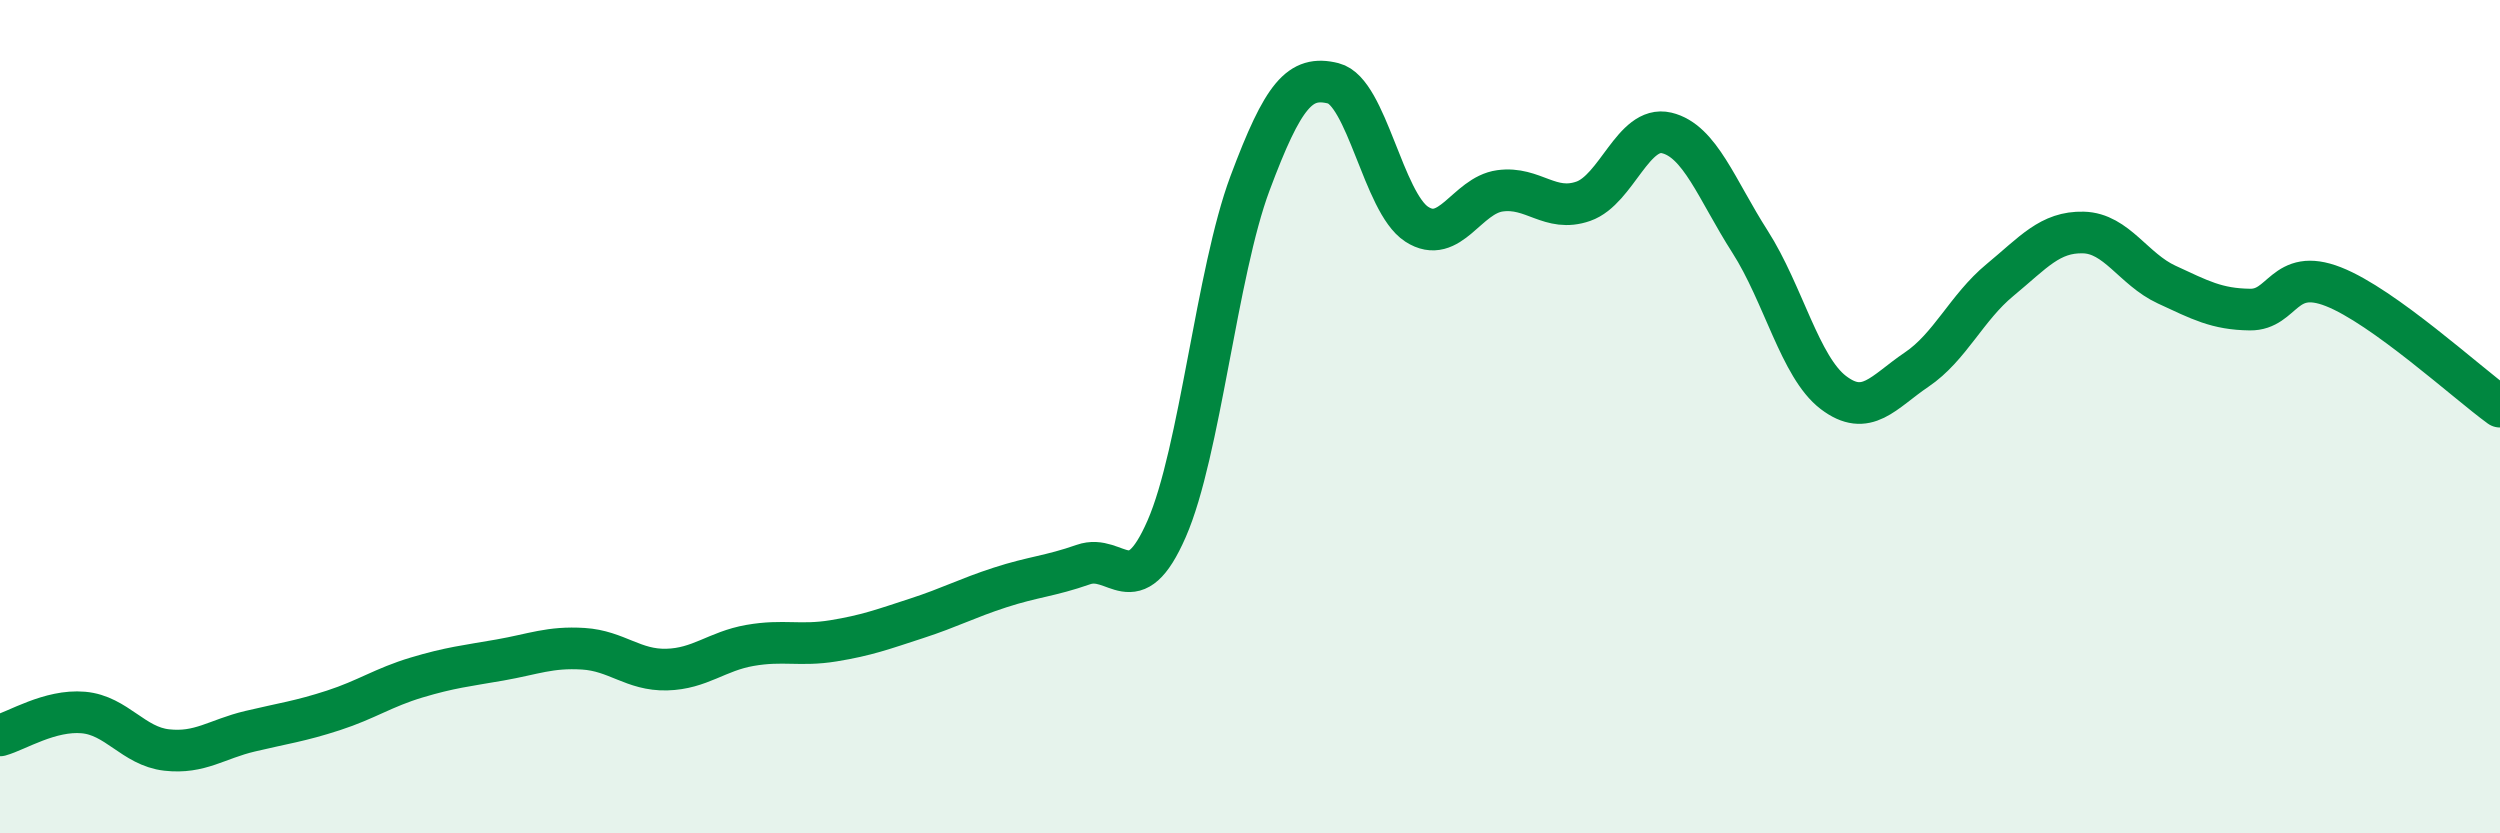 
    <svg width="60" height="20" viewBox="0 0 60 20" xmlns="http://www.w3.org/2000/svg">
      <path
        d="M 0,17.65 C 0.4,17.54 1.2,17.03 2,17.1 C 2.8,17.17 3.2,17.91 4,18 C 4.8,18.09 5.2,17.74 6,17.55 C 6.8,17.36 7.2,17.31 8,17.05 C 8.8,16.79 9.2,16.5 10,16.26 C 10.8,16.02 11.2,15.98 12,15.84 C 12.8,15.7 13.2,15.52 14,15.57 C 14.8,15.62 15.2,16.09 16,16.07 C 16.8,16.05 17.2,15.63 18,15.49 C 18.8,15.35 19.2,15.51 20,15.38 C 20.8,15.25 21.2,15.1 22,14.84 C 22.8,14.58 23.2,14.36 24,14.1 C 24.8,13.84 25.2,13.83 26,13.55 C 26.8,13.27 27.2,14.52 28,12.69 C 28.8,10.86 29.2,6.54 30,4.4 C 30.8,2.26 31.2,1.8 32,2 C 32.8,2.2 33.2,4.86 34,5.38 C 34.8,5.9 35.2,4.69 36,4.58 C 36.8,4.47 37.2,5.11 38,4.83 C 38.8,4.55 39.2,3 40,3.19 C 40.8,3.38 41.2,4.55 42,5.8 C 42.8,7.05 43.2,8.81 44,9.42 C 44.8,10.03 45.2,9.41 46,8.87 C 46.8,8.33 47.2,7.38 48,6.72 C 48.8,6.06 49.2,5.56 50,5.58 C 50.8,5.6 51.2,6.46 52,6.83 C 52.8,7.2 53.2,7.42 54,7.43 C 54.8,7.44 54.8,6.41 56,6.88 C 57.2,7.35 59.2,9.18 60,9.76L60 20L0 20Z"
        fill="#008740"
        opacity="0.1"
        stroke-linecap="round"
        stroke-linejoin="round"
      />
      <path
        d="M 0,17.65 C 0.4,17.54 1.2,17.03 2,17.1 C 2.8,17.17 3.2,17.91 4,18 C 4.8,18.09 5.2,17.74 6,17.55 C 6.8,17.36 7.2,17.31 8,17.05 C 8.8,16.79 9.2,16.5 10,16.26 C 10.8,16.02 11.2,15.98 12,15.84 C 12.8,15.7 13.2,15.52 14,15.57 C 14.8,15.62 15.2,16.09 16,16.07 C 16.8,16.05 17.2,15.63 18,15.49 C 18.8,15.35 19.2,15.51 20,15.38 C 20.8,15.25 21.2,15.1 22,14.84 C 22.8,14.58 23.2,14.36 24,14.1 C 24.8,13.84 25.2,13.83 26,13.55 C 26.8,13.27 27.2,14.52 28,12.69 C 28.8,10.86 29.2,6.54 30,4.4 C 30.8,2.26 31.2,1.8 32,2 C 32.8,2.2 33.2,4.86 34,5.38 C 34.8,5.9 35.2,4.69 36,4.58 C 36.8,4.47 37.2,5.11 38,4.83 C 38.8,4.55 39.2,3 40,3.19 C 40.8,3.38 41.2,4.55 42,5.8 C 42.8,7.05 43.2,8.81 44,9.42 C 44.8,10.03 45.2,9.41 46,8.87 C 46.8,8.33 47.2,7.38 48,6.72 C 48.8,6.06 49.2,5.56 50,5.58 C 50.8,5.6 51.2,6.46 52,6.83 C 52.8,7.2 53.2,7.42 54,7.43 C 54.8,7.44 54.8,6.41 56,6.88 C 57.2,7.35 59.2,9.18 60,9.76"
        stroke="#008740"
        stroke-width="1"
        fill="none"
        stroke-linecap="round"
        stroke-linejoin="round"
      />
    </svg>
  